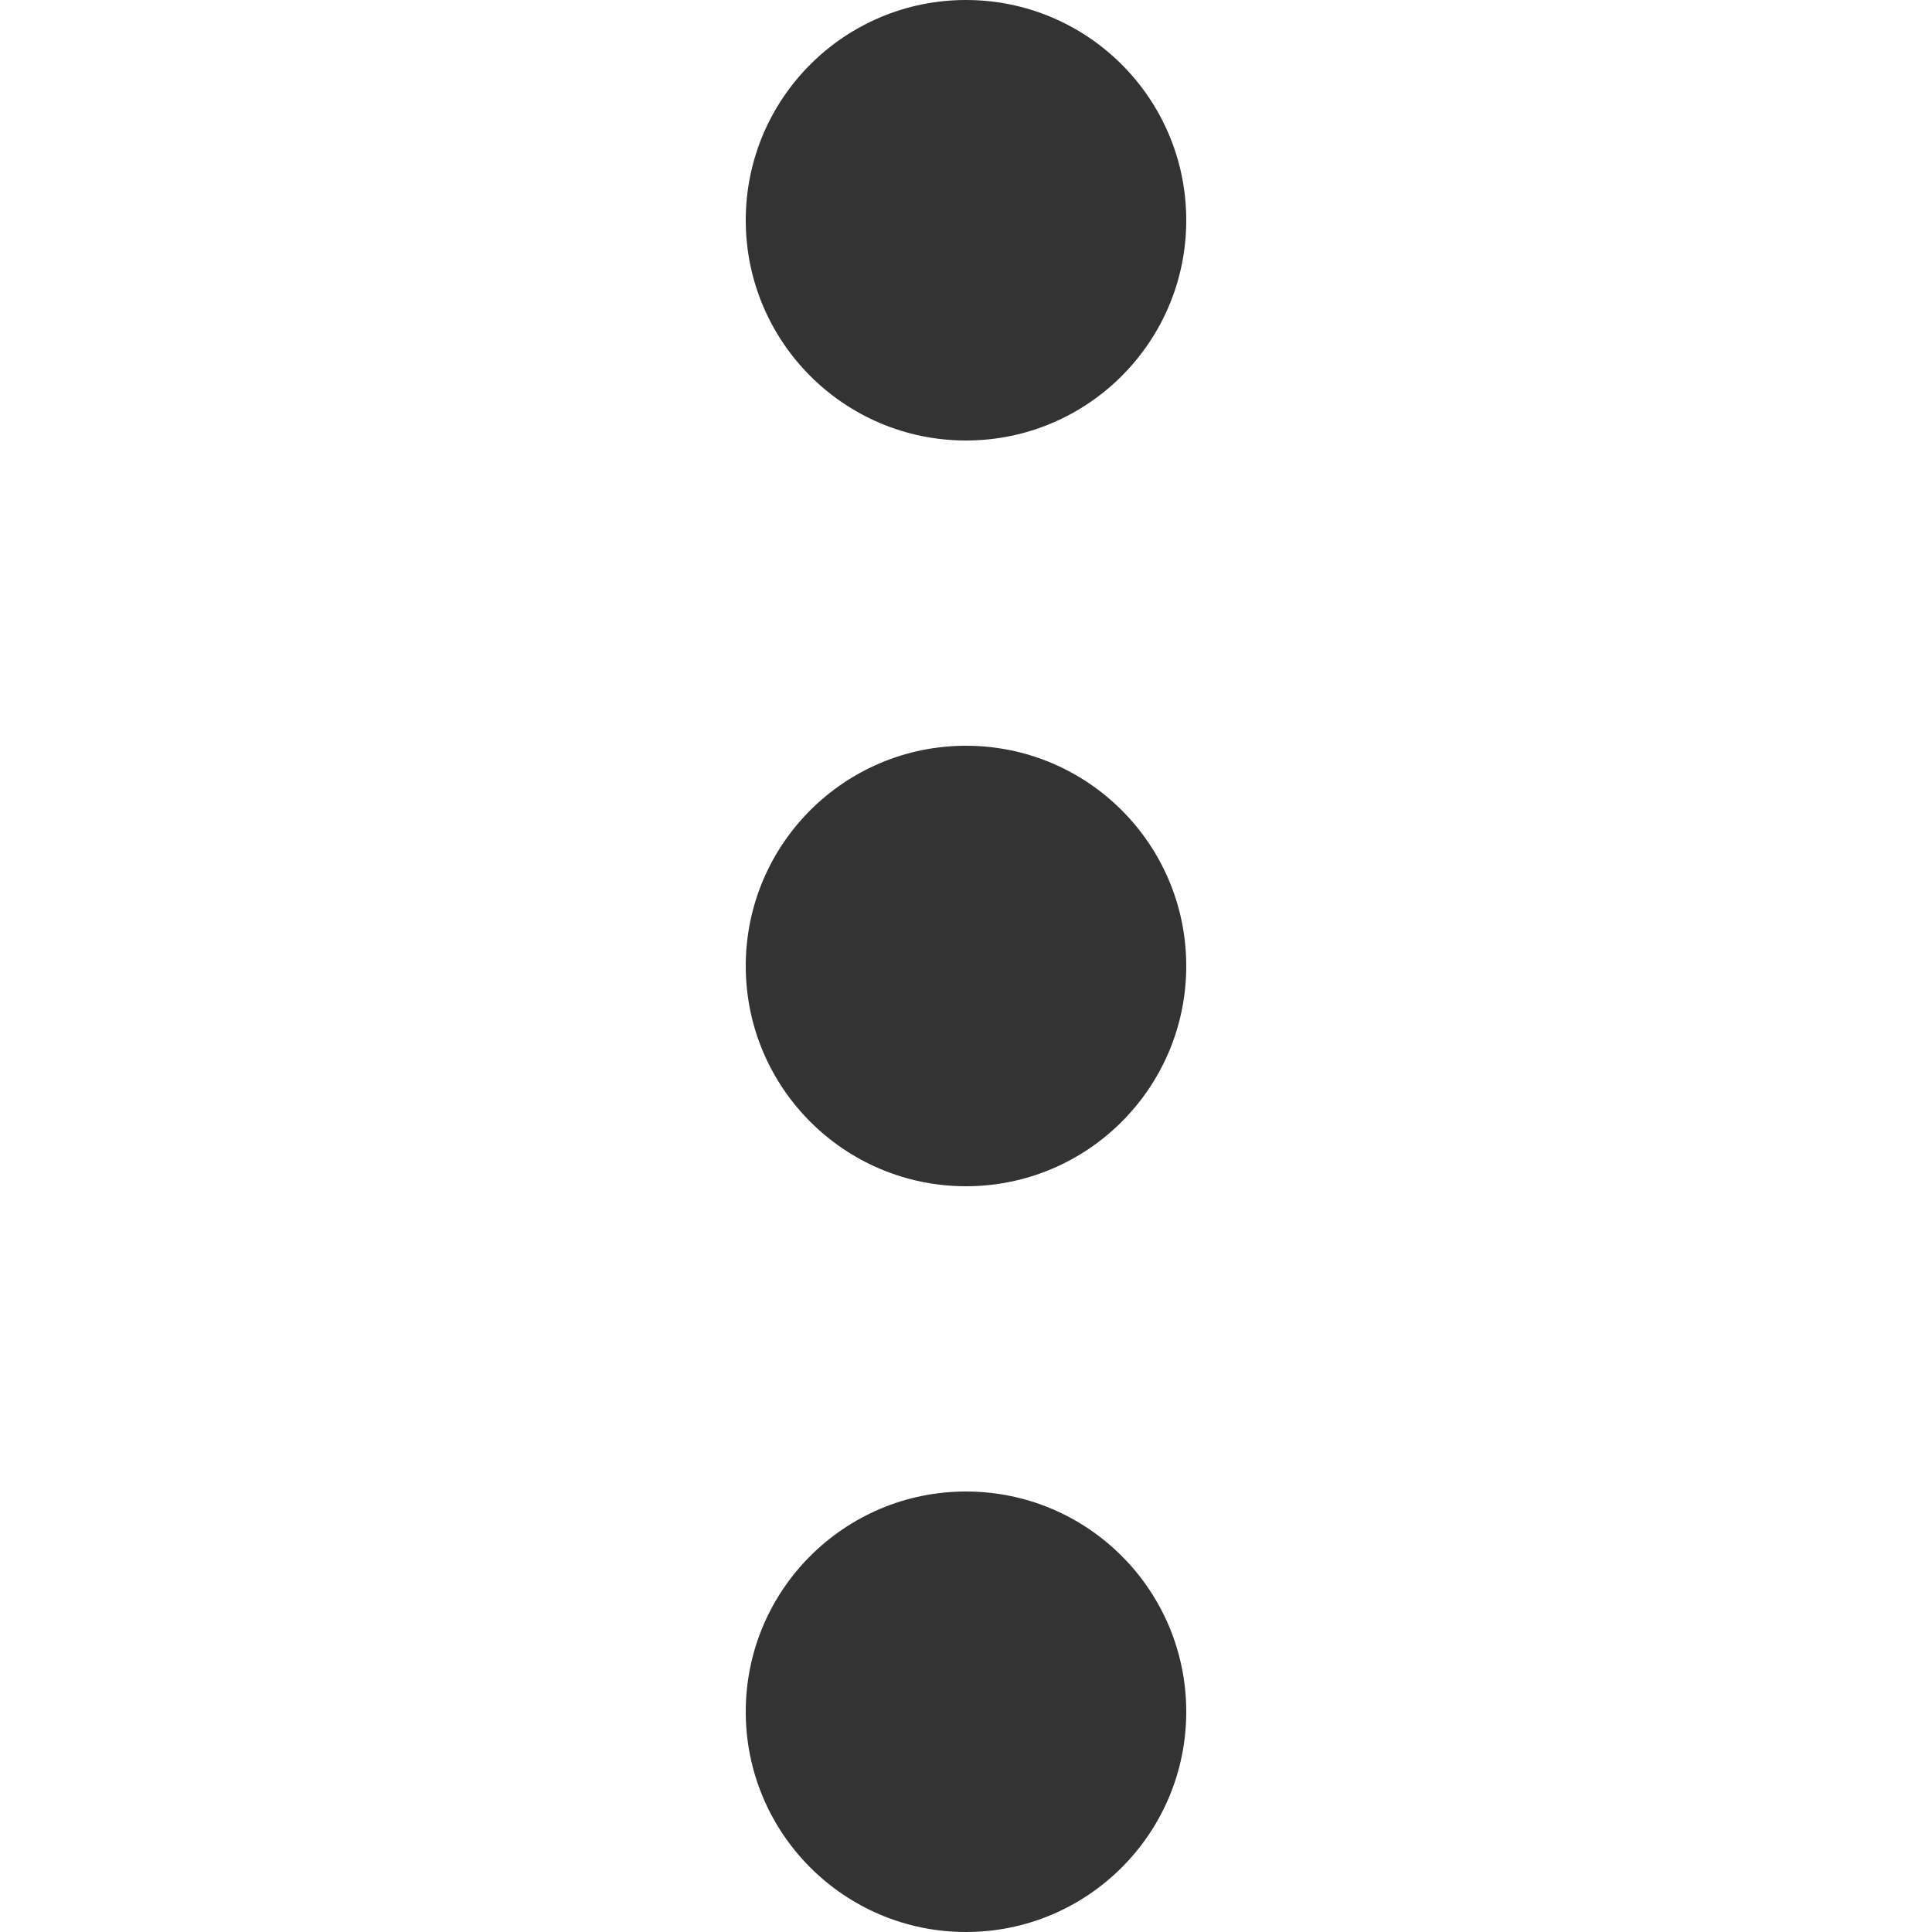 <svg xmlns="http://www.w3.org/2000/svg" width="16" height="16"><circle cx="8" cy="1.824" r="1.824" fill="#333"/><circle r="1.824" cy="8" cx="8" fill="#333"/><circle cx="8" cy="14.176" r="1.824" fill="#333"/></svg>